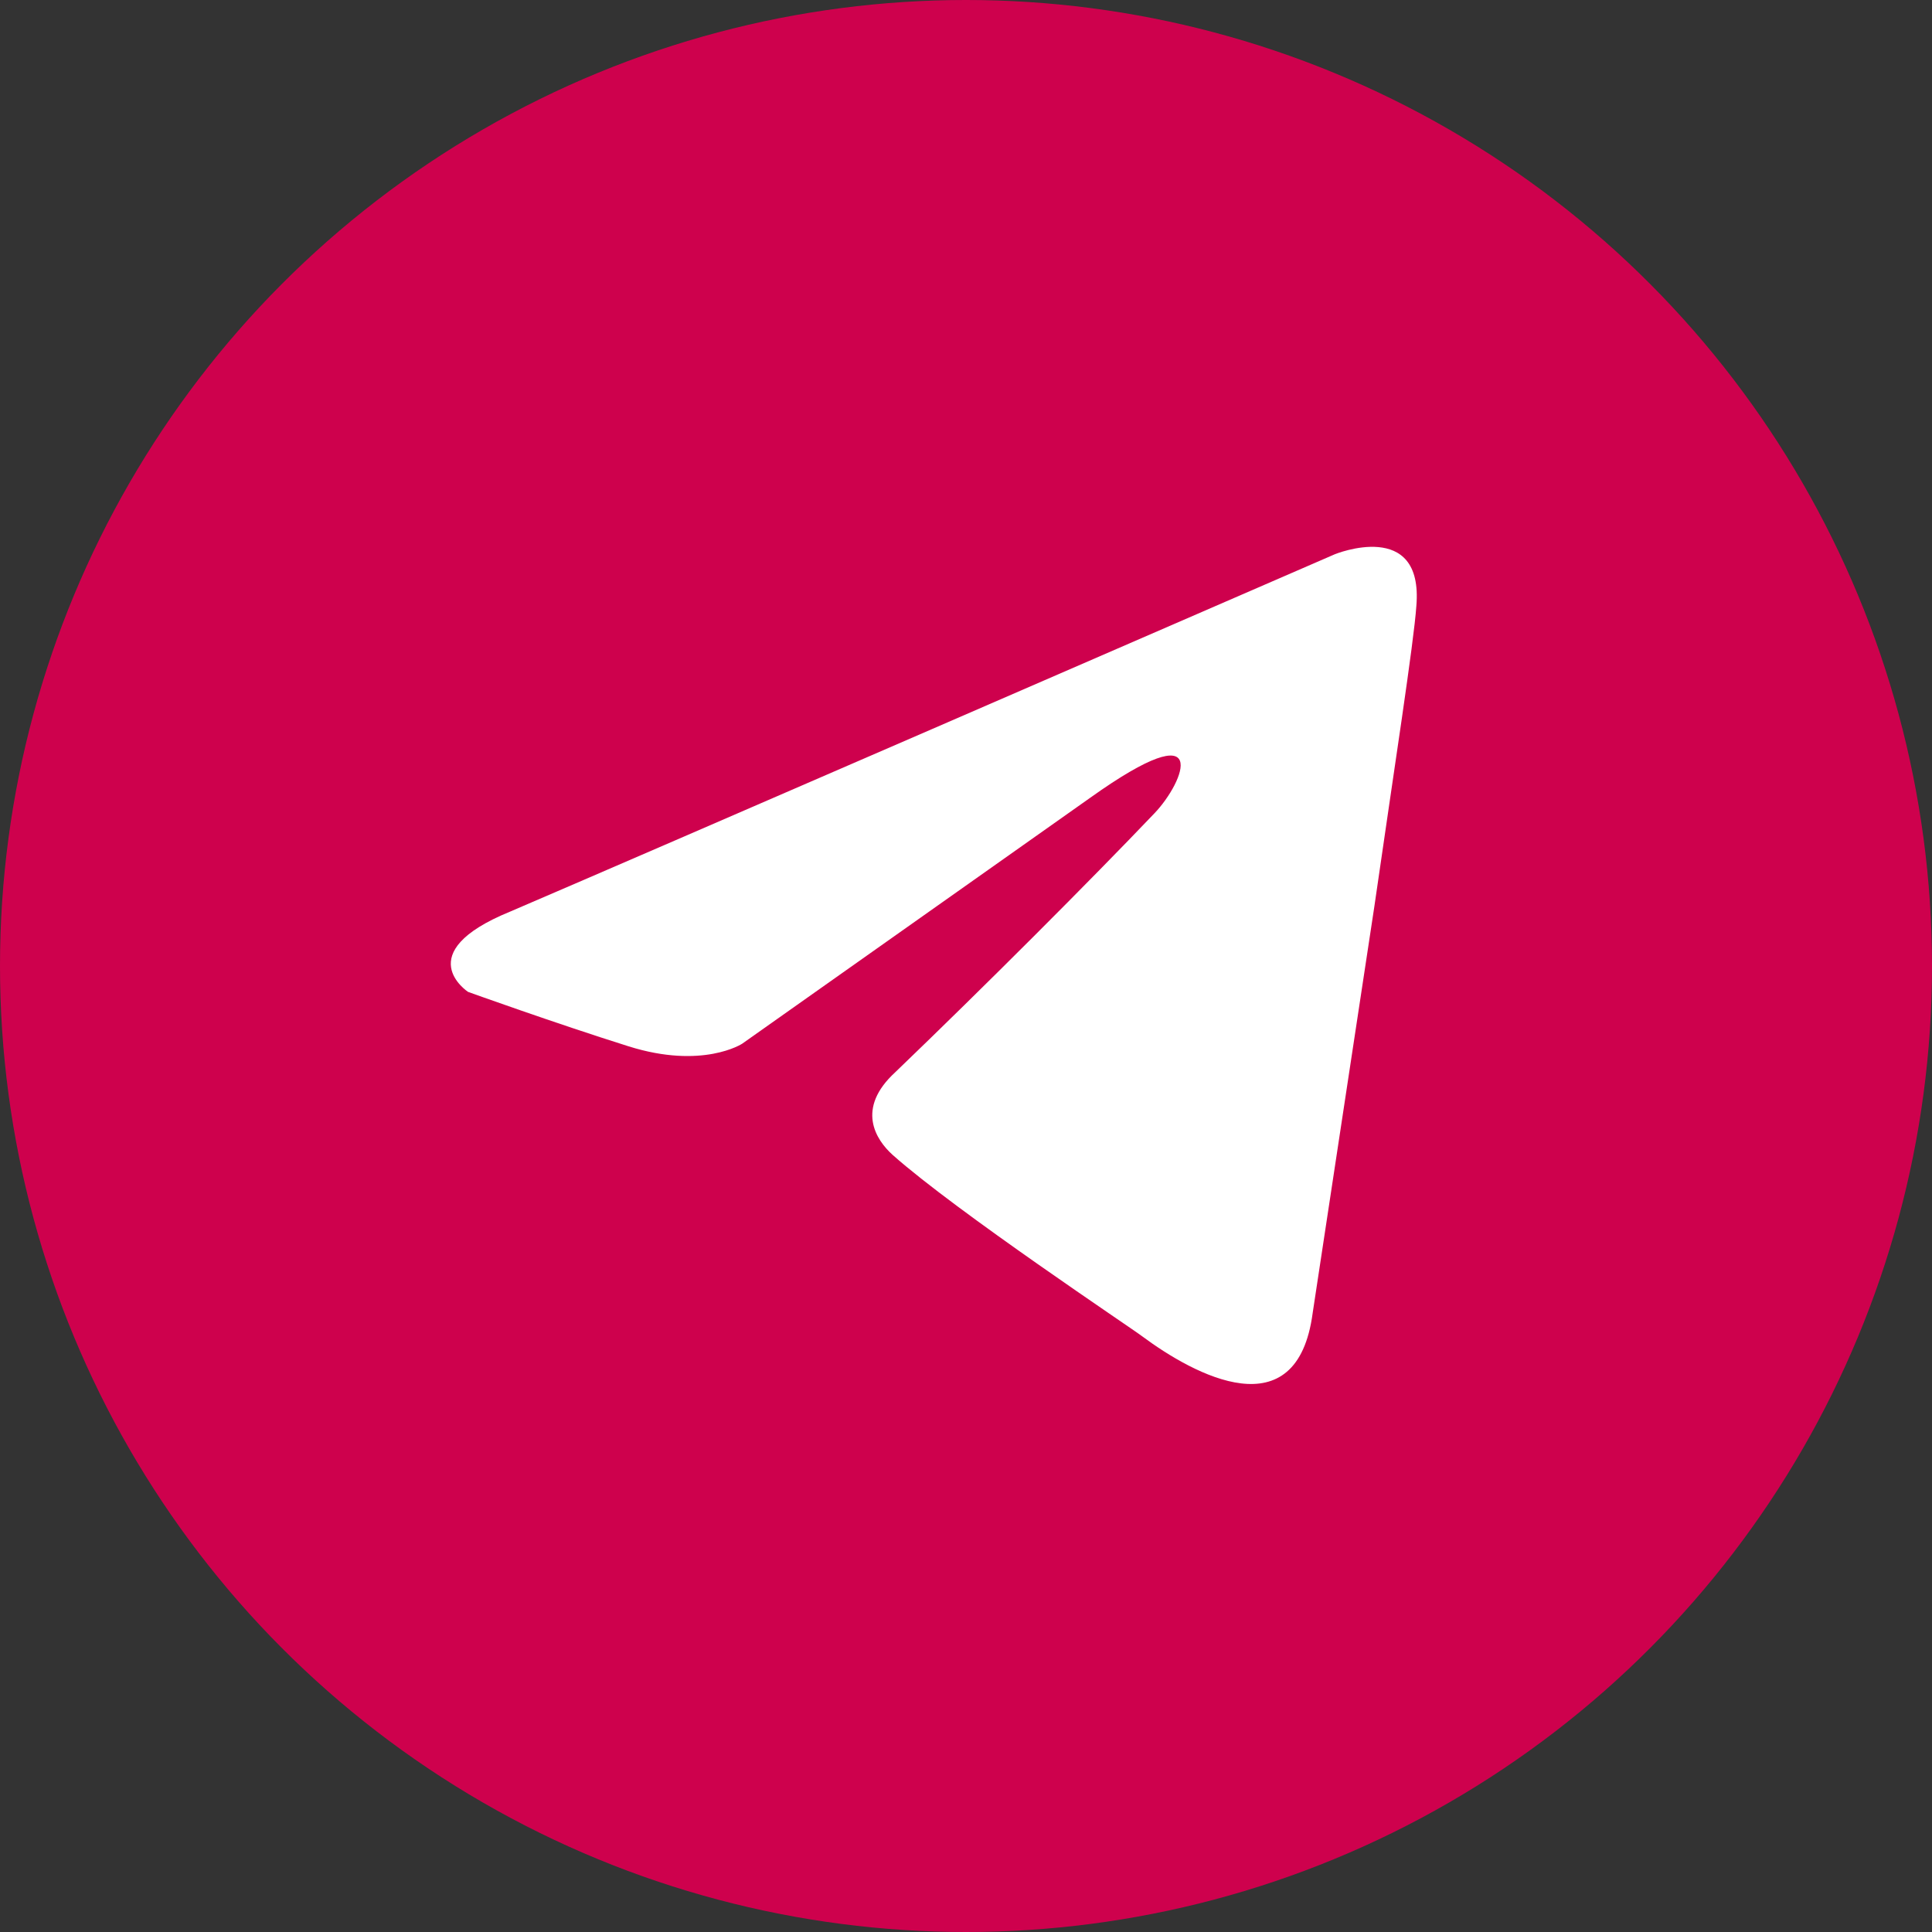 <?xml version="1.0" encoding="UTF-8"?> <svg xmlns="http://www.w3.org/2000/svg" width="30" height="30" viewBox="0 0 30 30" fill="none"><rect x="0" y="0" width="30" height="30" fill="#333333" stroke="none"/><circle cx="15" cy="15" r="15" fill="#CE014D"></circle><path d="M20.728 8.606C18.749 9.465 10.264 13.151 7.92 14.156C6.347 14.799 7.268 15.402 7.268 15.402C7.268 15.402 8.61 15.885 9.76 16.247C10.911 16.609 11.524 16.207 11.524 16.207L16.931 12.386C18.849 11.019 18.389 12.145 17.928 12.627C16.931 13.673 15.283 15.322 13.902 16.649C13.288 17.212 13.595 17.695 13.864 17.936C14.861 18.821 17.583 20.631 17.737 20.751C18.547 21.352 20.14 22.218 20.383 20.389L21.341 14.075C21.648 11.944 21.955 9.973 21.993 9.41C22.108 8.043 20.728 8.606 20.728 8.606Z" fill="white"></path></svg> 